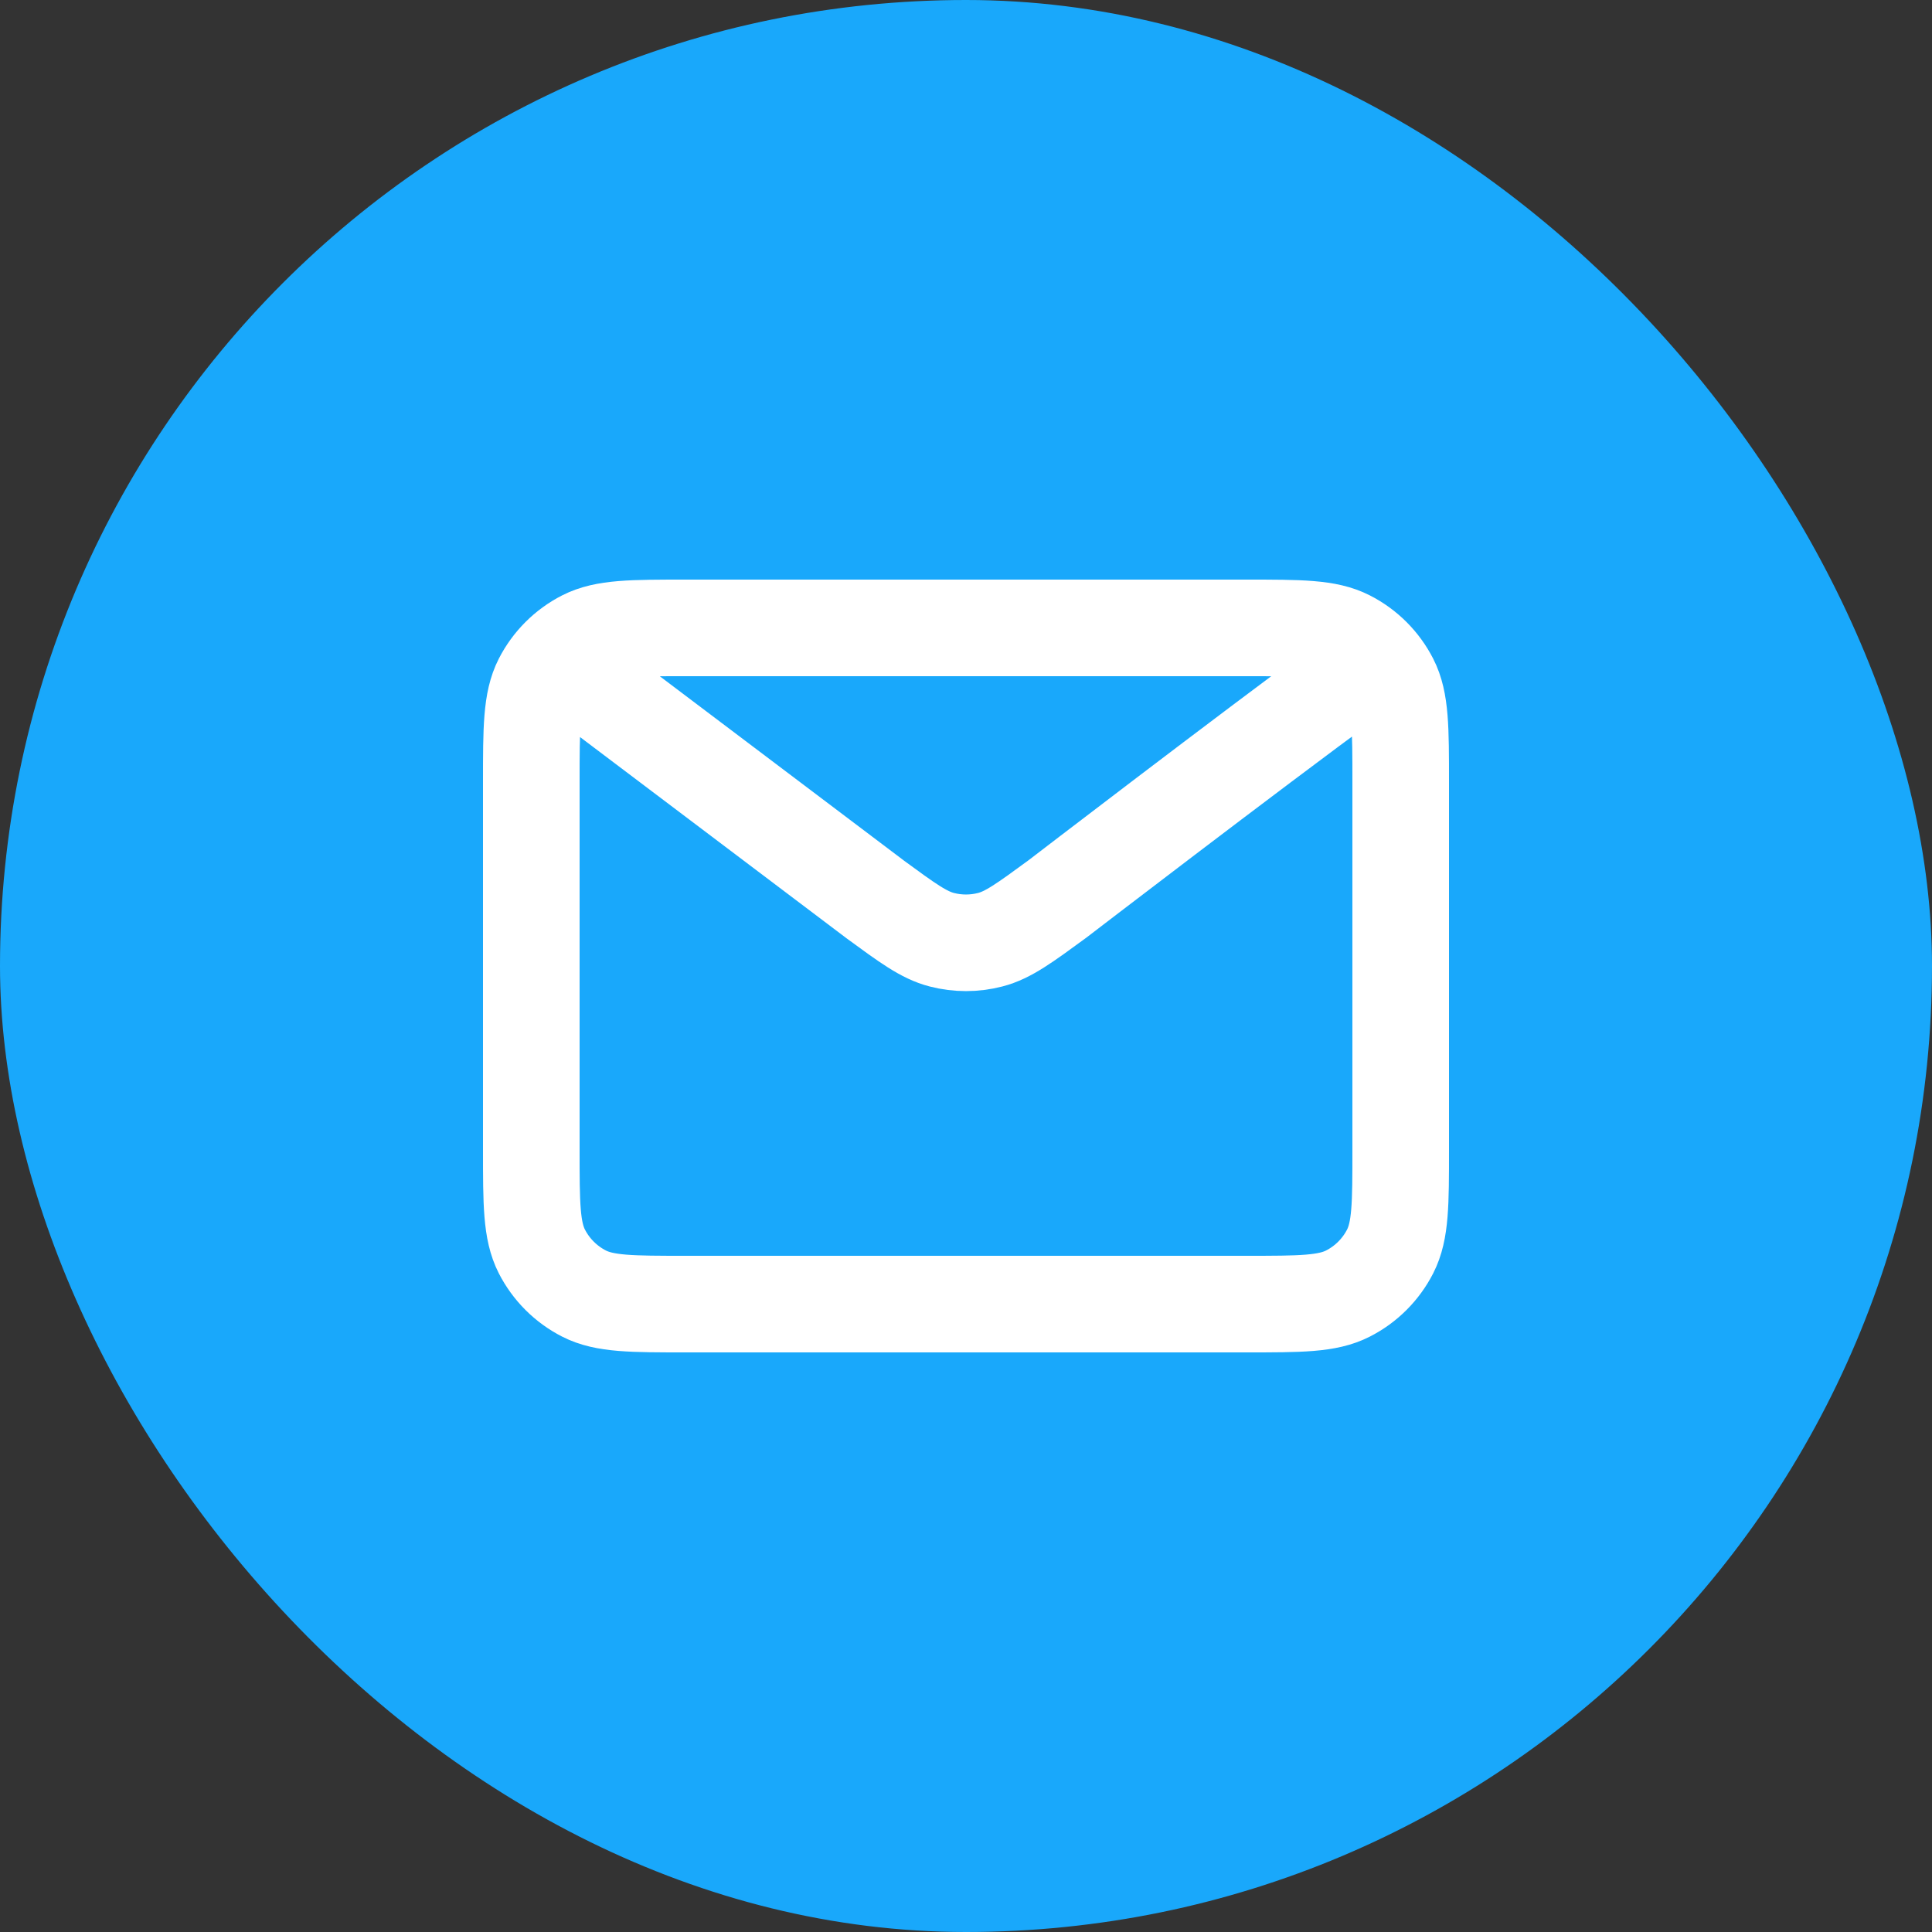 <svg width="40" height="40" viewBox="0 0 40 40" fill="none" xmlns="http://www.w3.org/2000/svg">
<rect x="0" y="0" width="40" height="40" fill="#333333" stroke="none"/>
<rect width="40" height="40" rx="20" fill="#19A8FB"/>
<path d="M12 14L18.108 18.612L18.11 18.614C18.788 19.111 19.127 19.36 19.499 19.456C19.827 19.541 20.172 19.541 20.501 19.456C20.873 19.36 21.213 19.11 21.893 18.612C21.893 18.612 25.81 15.606 28 14M11 23.8V16.2C11 15.08 11 14.52 11.218 14.092C11.41 13.716 11.716 13.41 12.092 13.218C12.52 13 13.08 13 14.2 13H25.8C26.92 13 27.48 13 27.907 13.218C28.284 13.41 28.59 13.716 28.782 14.092C29 14.519 29 15.079 29 16.197V23.804C29 24.922 29 25.48 28.782 25.908C28.59 26.284 28.284 26.59 27.907 26.782C27.48 27 26.921 27 25.803 27H14.197C13.079 27 12.519 27 12.092 26.782C11.716 26.59 11.41 26.284 11.218 25.908C11 25.48 11 24.92 11 23.8Z" stroke="white" stroke-width="2" stroke-linecap="round" stroke-linejoin="round"/>
</svg>
